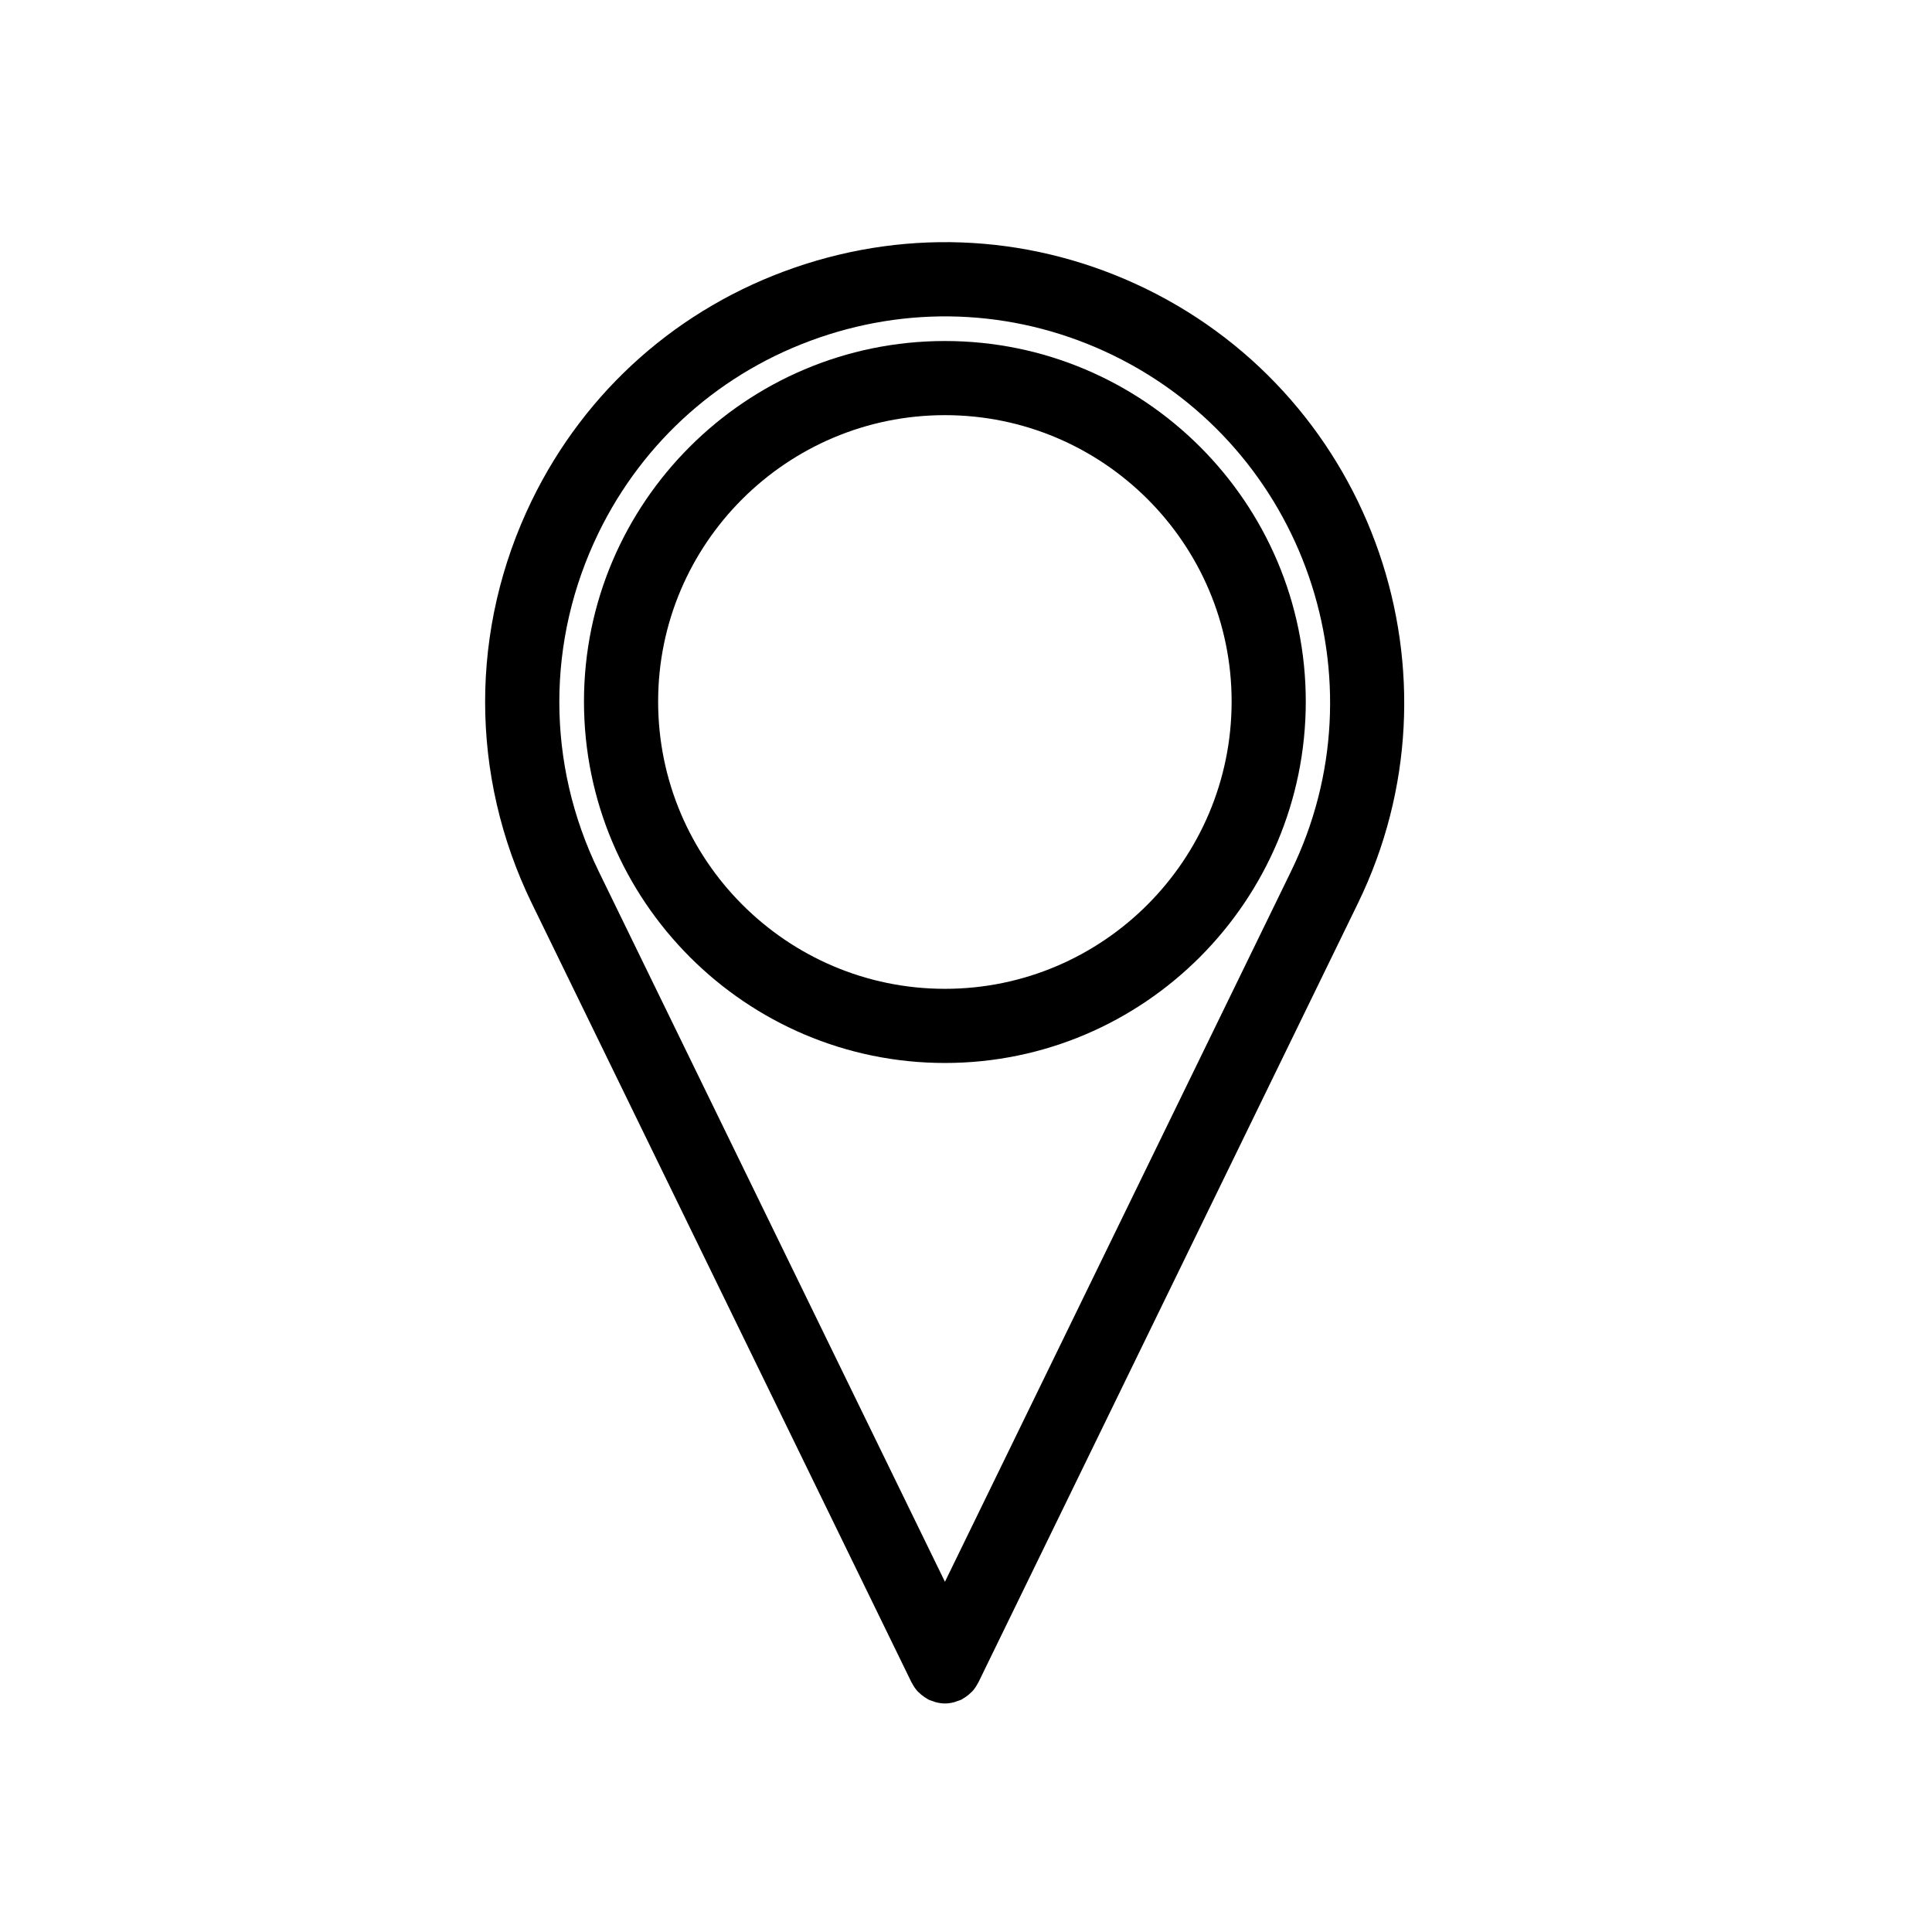 <?xml version="1.0" encoding="UTF-8"?>
<!-- Uploaded to: SVG Repo, www.svgrepo.com, Generator: SVG Repo Mixer Tools -->
<svg fill="#000000" width="800px" height="800px" version="1.1" viewBox="144 144 512 512" xmlns="http://www.w3.org/2000/svg">
 <g>
  <path d="m284.95 383.43 100.64 206.48c0.035 0.074 0.098 0.121 0.133 0.195 0.383 0.734 0.84 1.441 1.406 2.066 0.09 0.102 0.195 0.176 0.289 0.273 0.473 0.484 0.996 0.91 1.578 1.301 0.207 0.137 0.406 0.266 0.625 0.387 0.176 0.098 0.324 0.223 0.508 0.312 0.352 0.168 0.715 0.25 1.078 0.379 0.258 0.09 0.504 0.207 0.77 0.273 0.812 0.211 1.633 0.344 2.449 0.344h0.004 0.004c0.816 0 1.633-0.133 2.445-0.344 0.273-0.07 0.52-0.18 0.777-0.277 0.363-0.121 0.73-0.207 1.078-0.379 0.18-0.086 0.328-0.211 0.5-0.309 0.215-0.125 0.422-0.258 0.629-0.395 0.574-0.383 1.094-0.812 1.562-1.289 0.102-0.102 0.207-0.176 0.301-0.281 0.555-0.625 1.012-1.32 1.391-2.051 0.039-0.082 0.102-0.133 0.141-0.207l100.59-206.49c0-0.004 0-0.012 0.004-0.012 29.398-60.336 4.211-133.4-56.145-162.87-29.234-14.246-62.281-16.258-93.035-5.644-30.754 10.602-55.52 32.527-69.738 61.738-16.496 33.938-16.496 72.852 0 106.77 0.008 0.016 0.012 0.016 0.012 0.027zm17.656-98.195c11.922-24.484 32.688-42.871 58.473-51.758 25.797-8.891 53.5-7.215 78.012 4.731 50.633 24.719 71.758 86 47.094 136.6v0.012l-91.766 188.37-91.793-188.34c0-0.012-0.004-0.02-0.012-0.031-13.848-28.453-13.848-61.113-0.008-89.578z"/>
  <path d="m394.42 425.7c52.723 0 95.625-42.969 95.625-95.789 0-52.684-42.906-95.539-95.625-95.539-52.75 0-95.66 42.855-95.66 95.539 0 52.812 42.91 95.789 95.66 95.789zm0-171.68c41.891 0 75.973 34.047 75.973 75.891 0 41.984-34.082 76.137-75.973 76.137-41.91 0-76.008-34.152-76.008-76.137-0.004-41.844 34.094-75.891 76.008-75.891z"/>
 </g>
</svg>